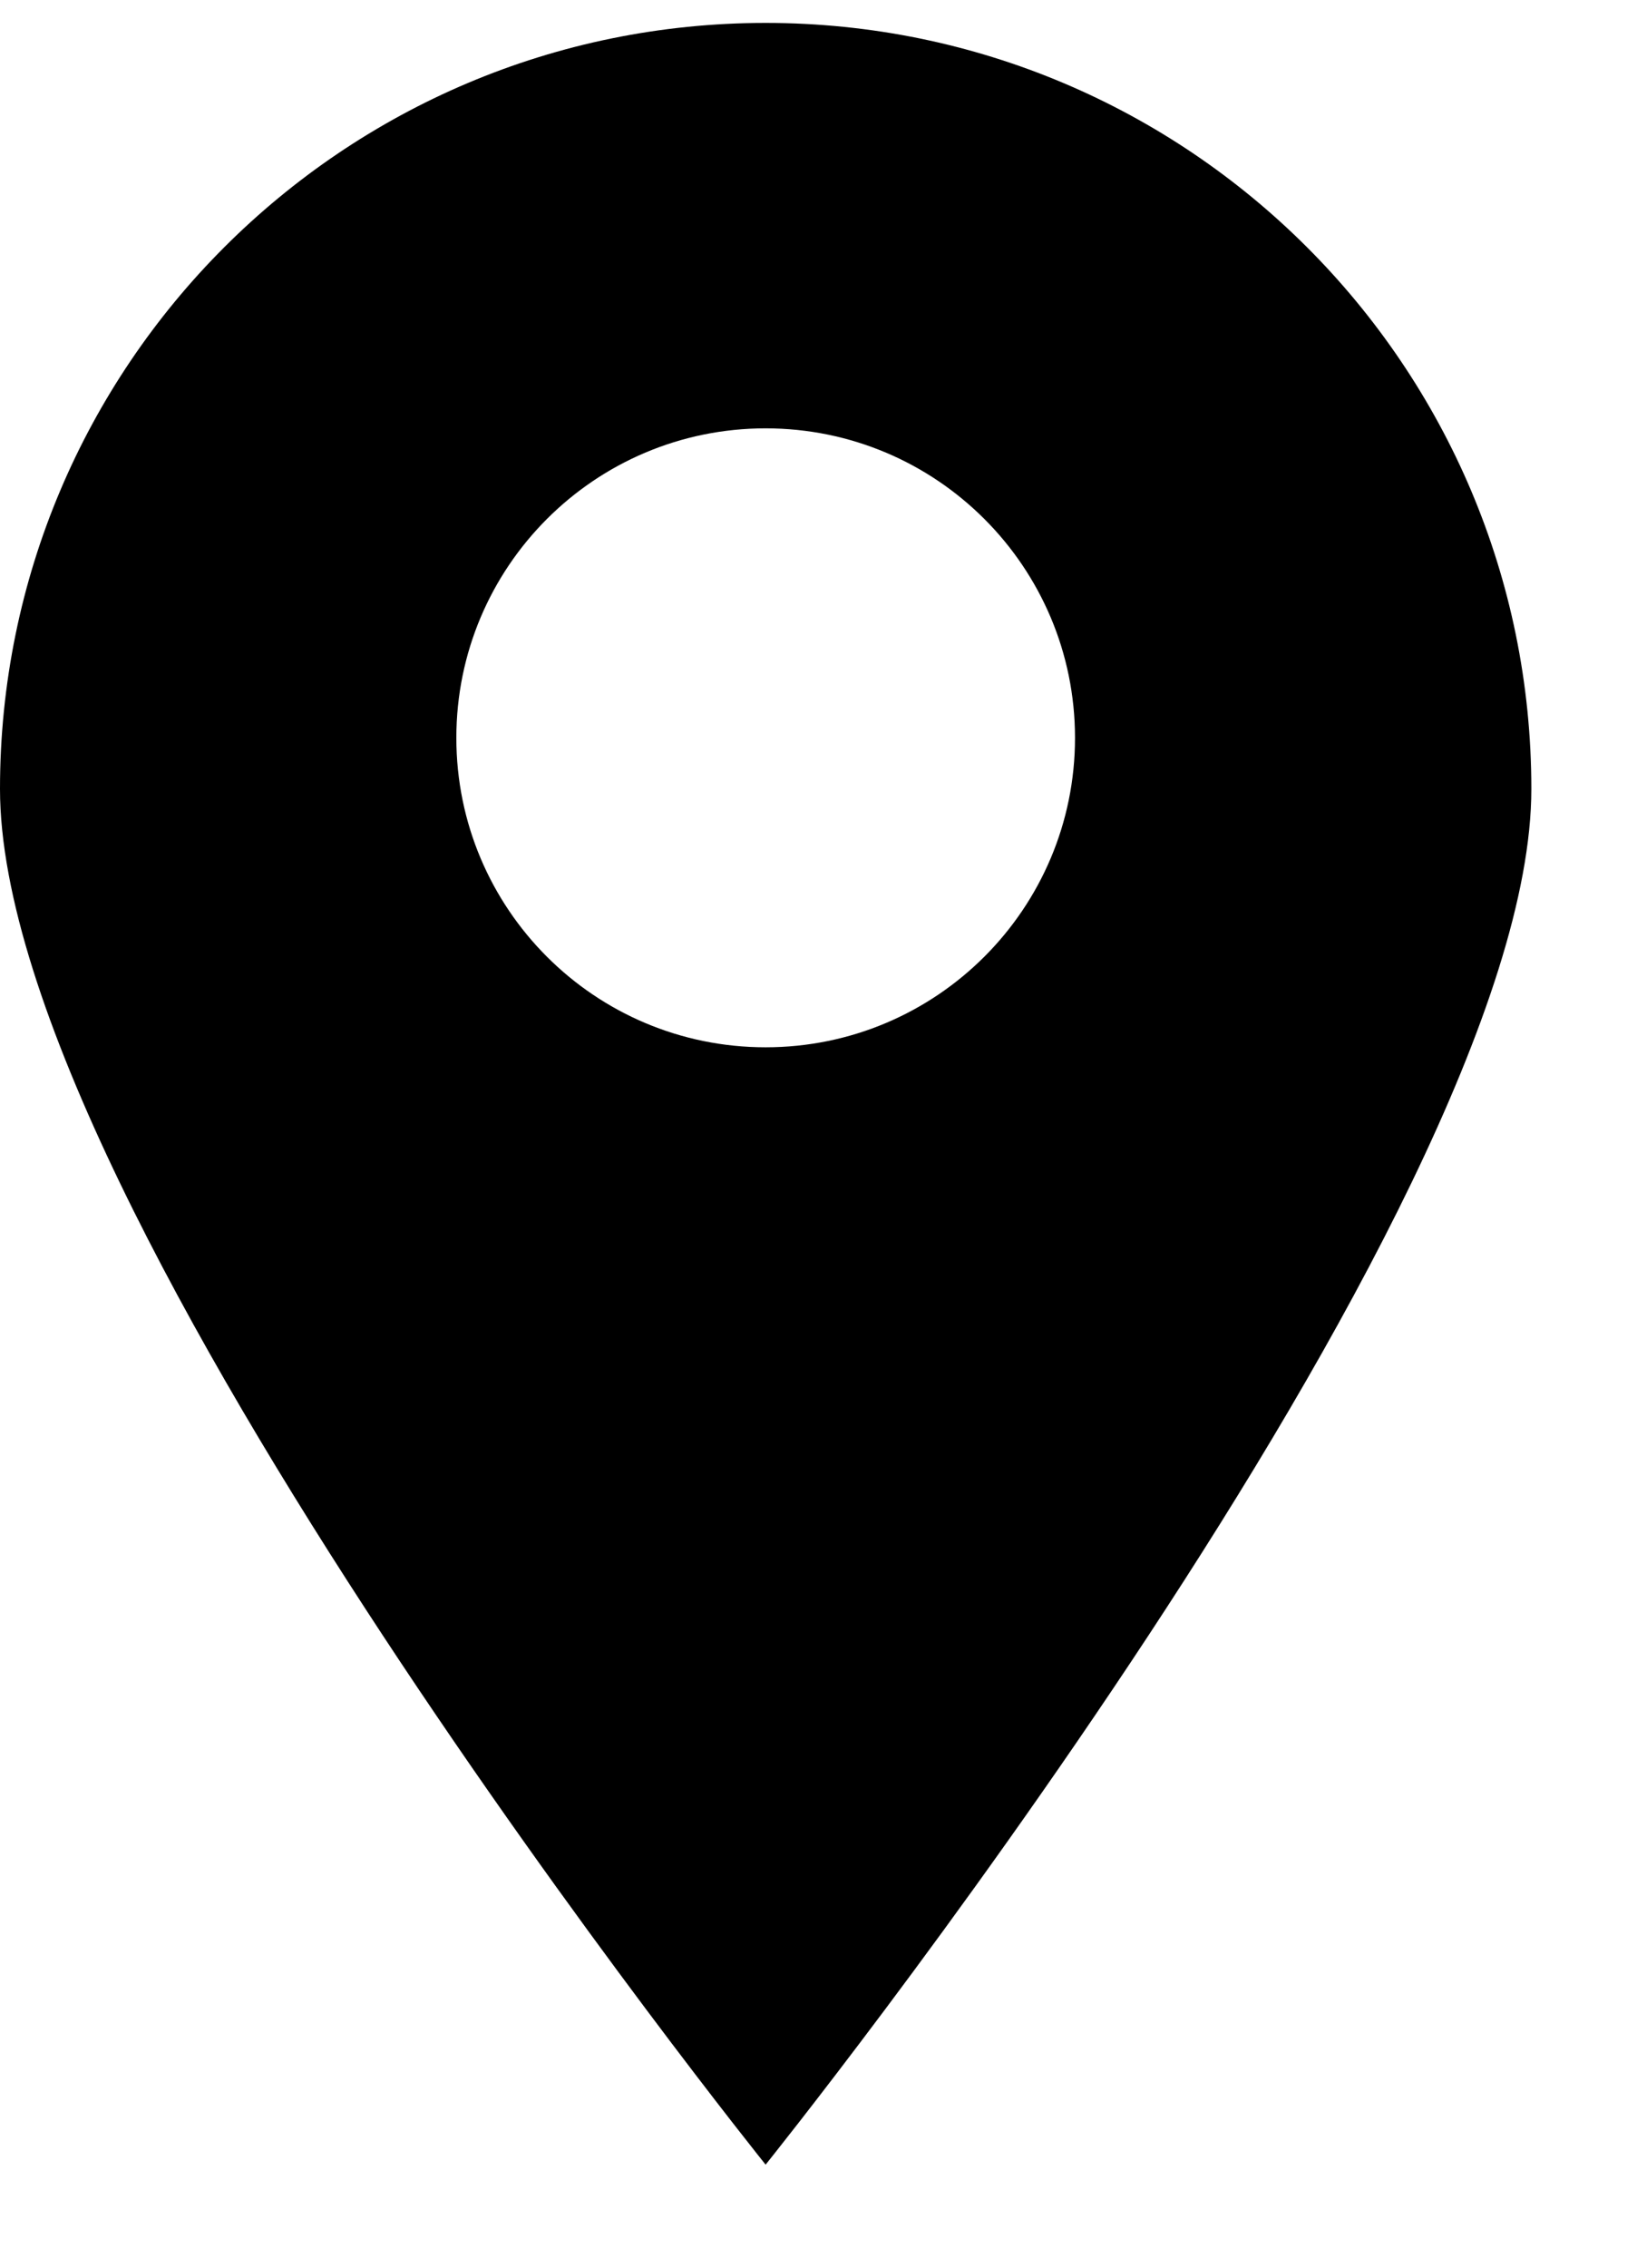 <svg width="13" height="18" viewBox="0 0 13 18" fill="none" xmlns="http://www.w3.org/2000/svg">
<path d="M6.08 0.182C2.722 0.182 0 2.904 0 6.262C0 9.62 6.08 17.182 6.08 17.182C6.08 17.182 12.161 9.62 12.161 6.262C12.161 2.904 9.438 0.182 6.08 0.182ZM6.08 8.313C4.723 8.313 3.624 7.214 3.624 5.857C3.624 4.5 4.723 3.4 6.08 3.4C7.437 3.4 8.537 4.5 8.537 5.857C8.537 7.213 7.437 8.313 6.08 8.313Z" fill="black"/>
</svg>
